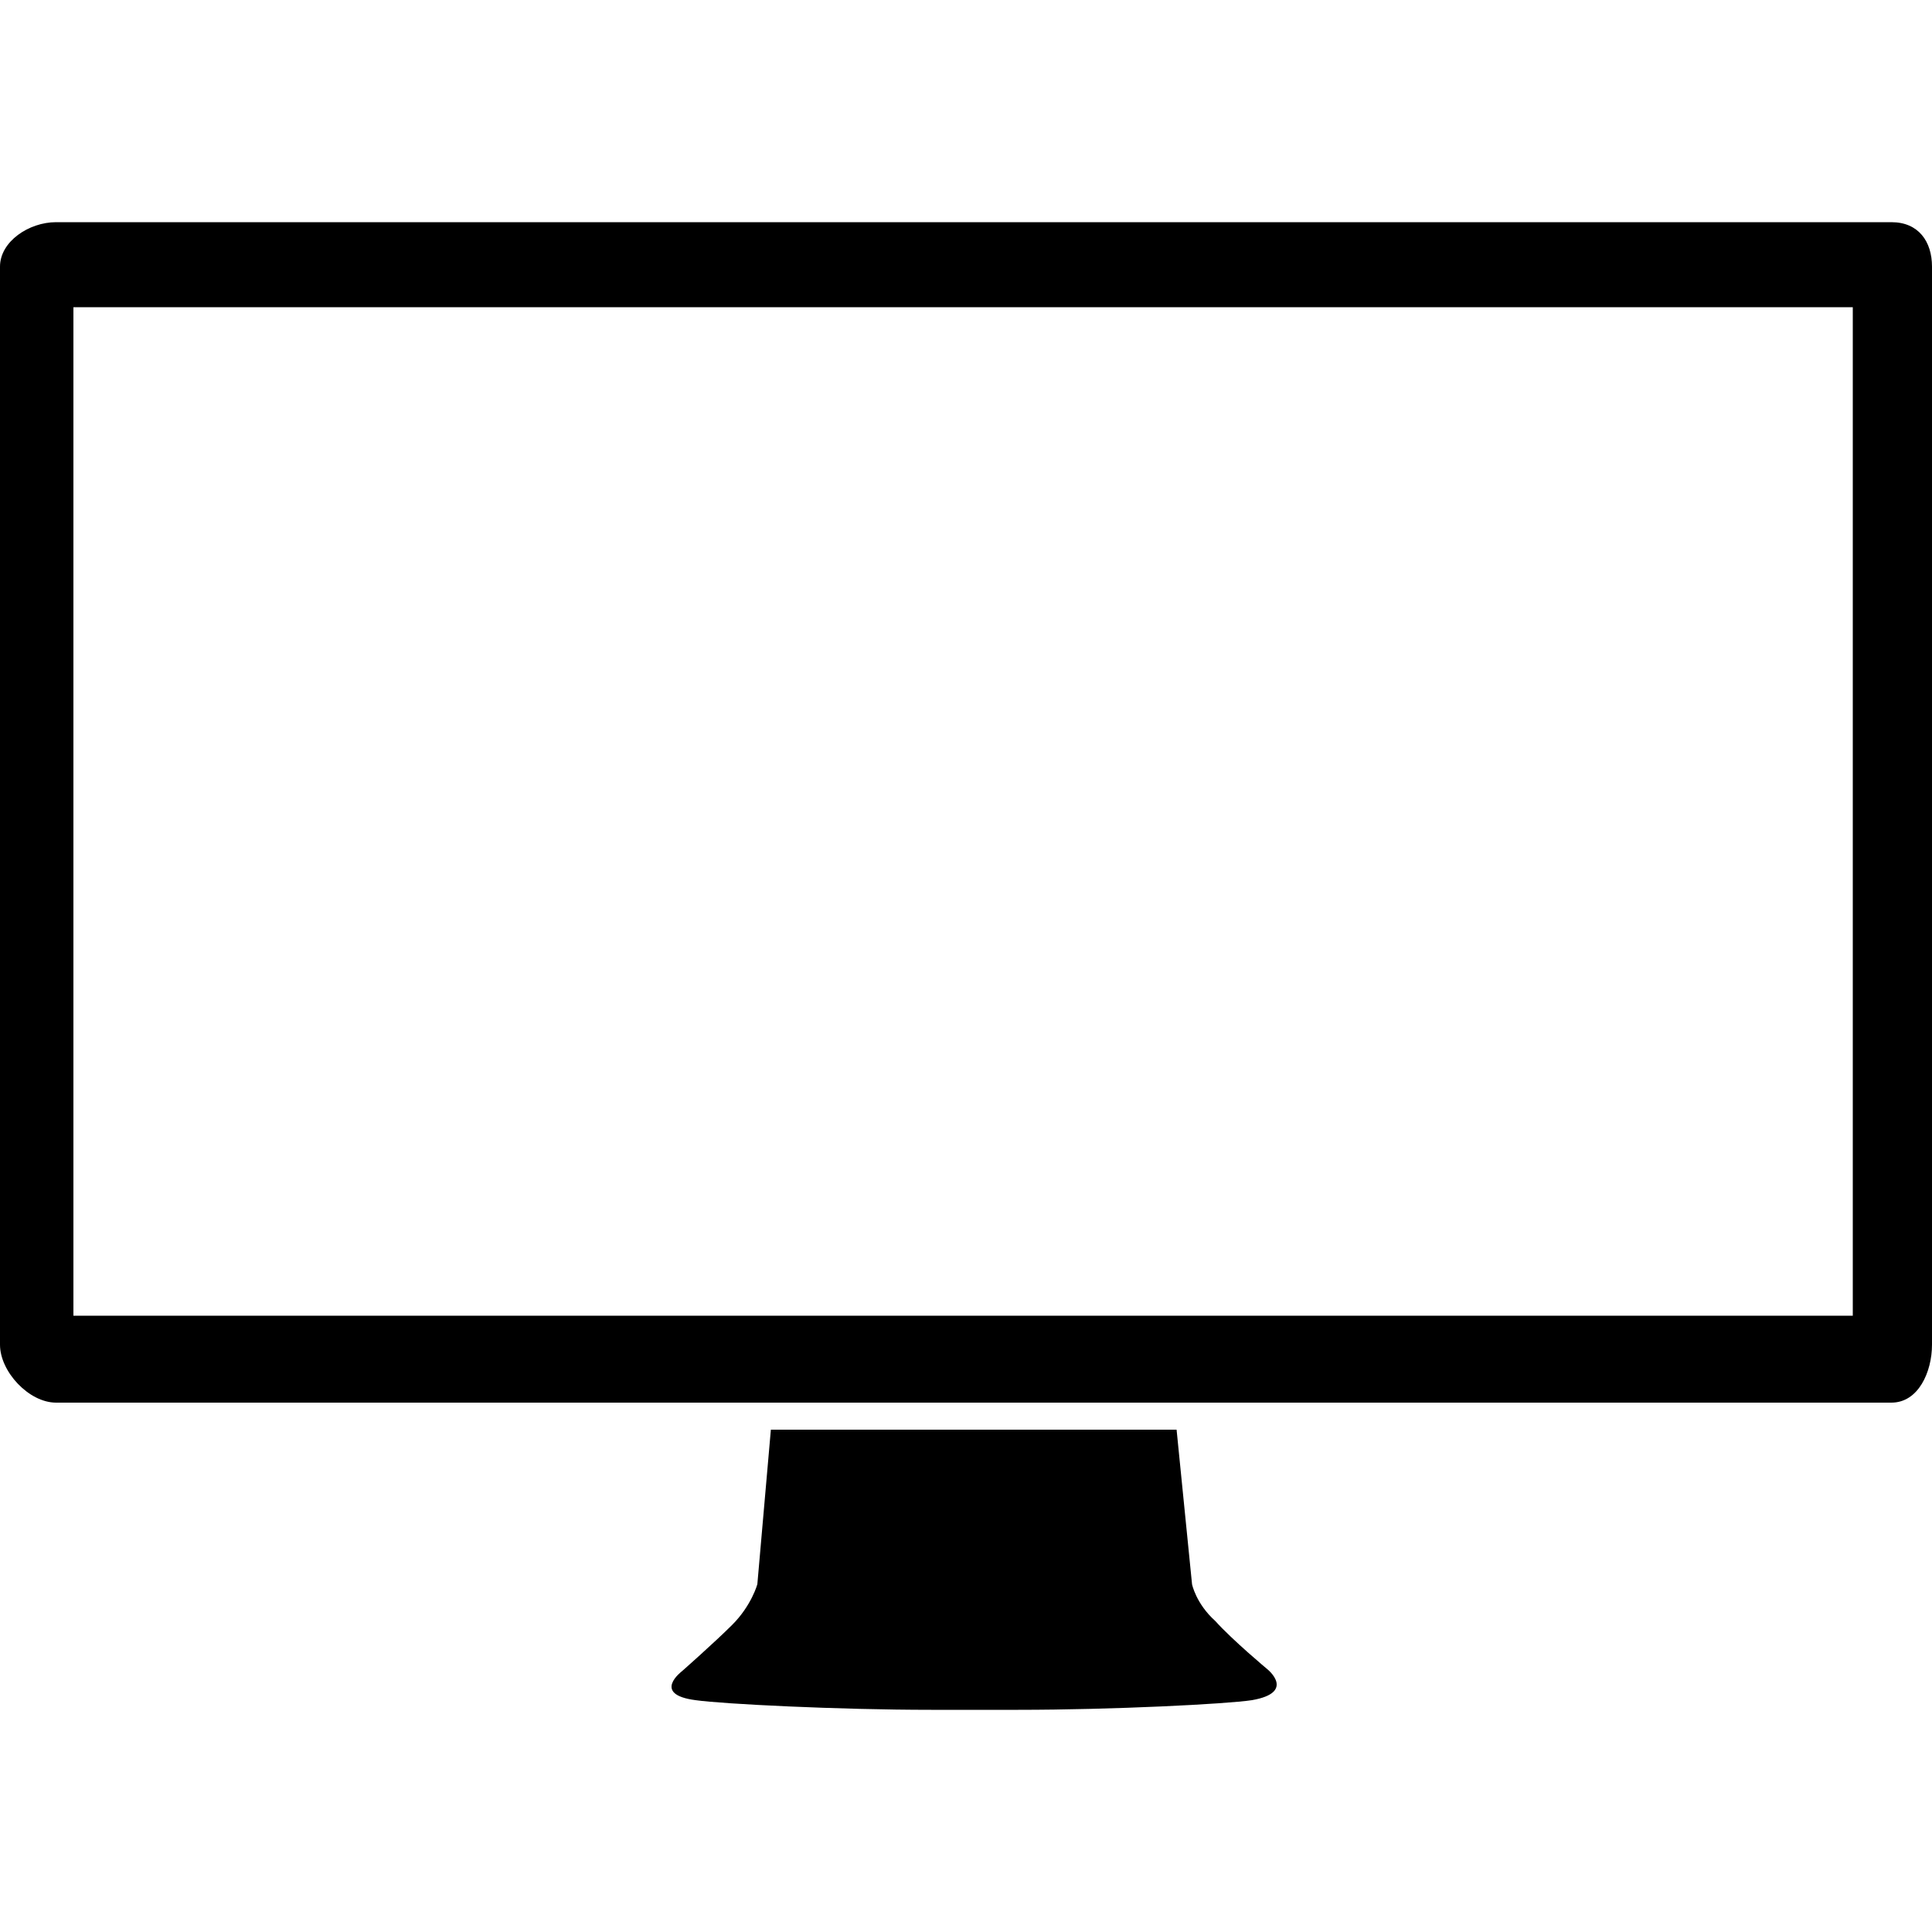 <svg width="64" height="64" viewBox="0 0 1000 1000" xmlns="http://www.w3.org/2000/svg"><path d="M656 864s-18-15-27-25c-10-9-12-19-12-19l-8-80H399l-7 80s-3 11-13 21c-9 9-26 24-26 24s-16 12 7 15c14 2 74 5 122 5h45c49 0 108-3 121-5 23-4 8-16 8-16zm323-749H29c-14 0-29 10-29 23v558c0 14 15 30 29 30h950c14 0 21-16 21-30V138c0-13-7-23-21-23zm-20 566H38V159h921v522z"/></svg>